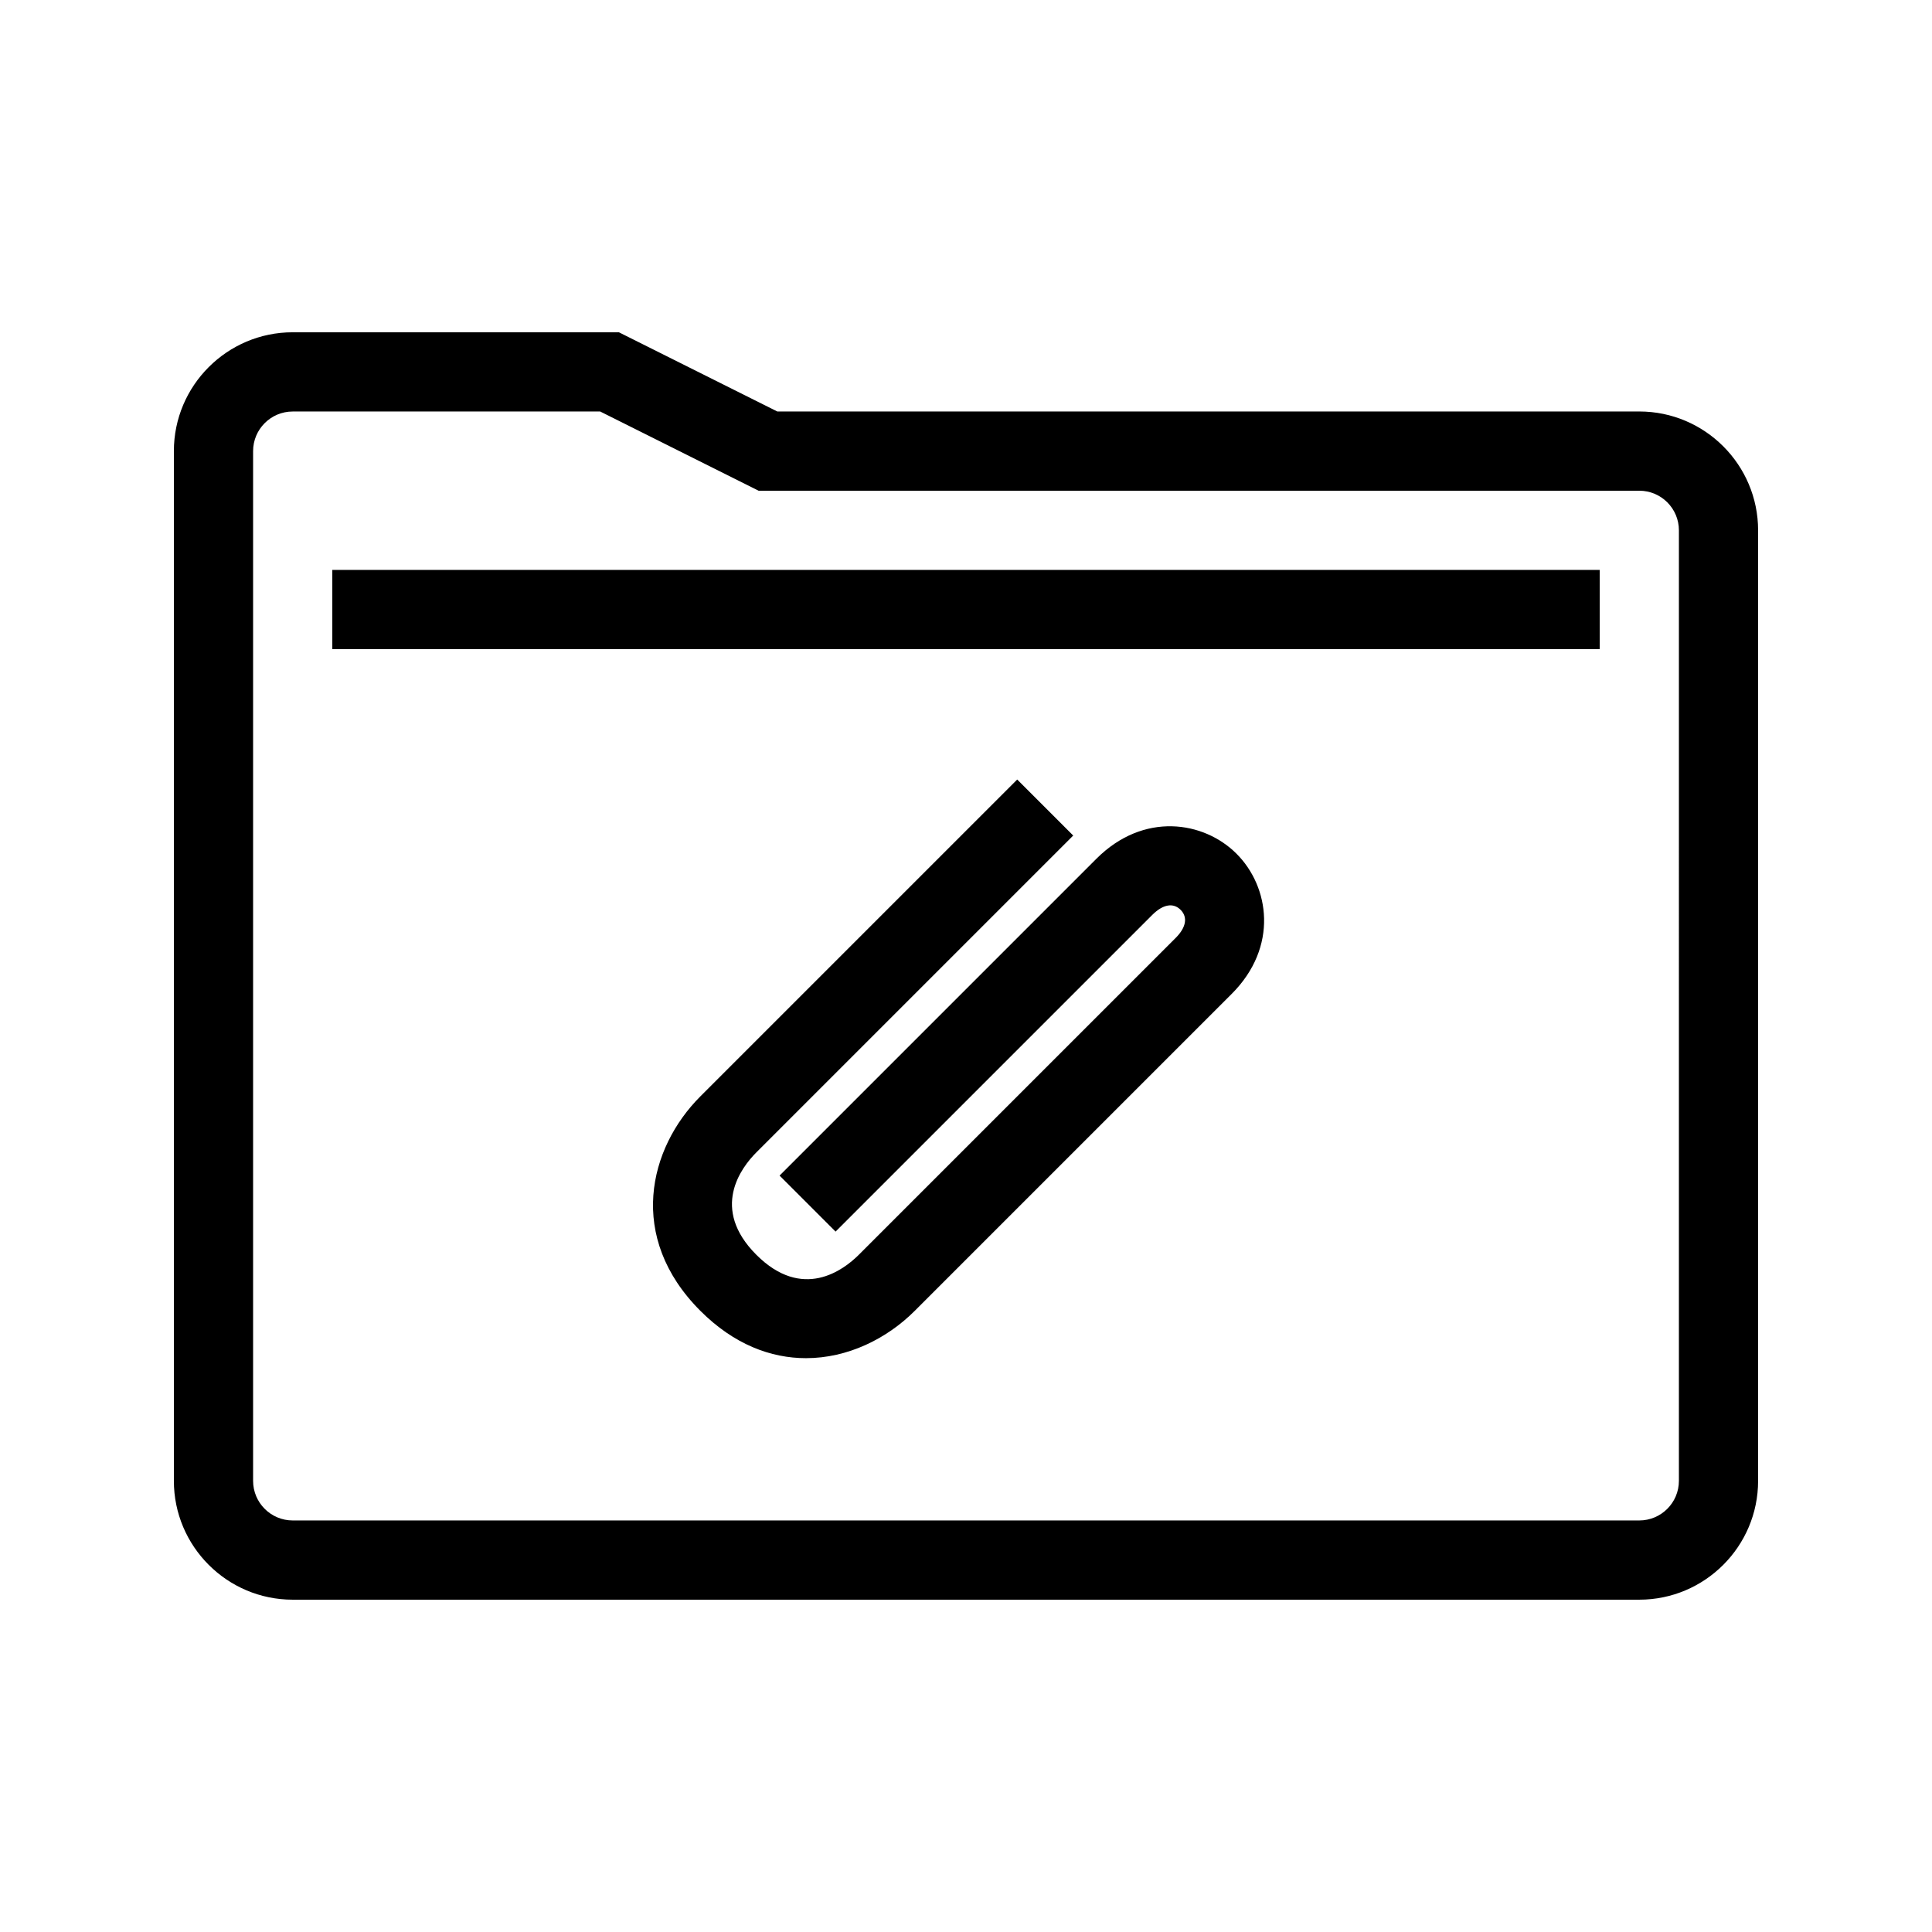 <?xml version="1.0" encoding="UTF-8"?>
<!-- The Best Svg Icon site in the world: iconSvg.co, Visit us! https://iconsvg.co -->
<svg fill="#000000" width="800px" height="800px" version="1.1" viewBox="144 144 512 512" xmlns="http://www.w3.org/2000/svg">
 <path d="m578.43 253.05h-228.43l-41.984-20.992h-86.449c-17.363 0-31.488 14.125-31.488 31.488v272.9c0 17.363 14.125 31.488 31.488 31.488h356.86c17.363 0 31.488-14.125 31.488-31.488v-251.91c0-17.363-14.125-31.488-31.488-31.488zm10.496 283.39c0 5.793-4.703 10.496-10.496 10.496h-356.86c-5.793 0-10.496-4.703-10.496-10.496v-272.89c0-5.793 4.703-10.496 10.496-10.496h81.488l41.984 20.992h233.39c5.793 0 10.496 4.703 10.496 10.496zm-356.86-241.41h335.87v20.992h-335.87zm239.64 75.234c8.691 8.68 11.184 24.66-1.312 37.148l-83.969 83.969c-7.43 7.43-17.793 12.547-28.832 12.547-9.297 0-19.074-3.617-27.992-12.547-19.527-19.527-13.684-43.145 0-56.828l83.969-83.969 14.844 14.844-83.969 83.969c-4.078 4.078-12.25 14.895 0 27.141 12.238 12.238 23.051 4.078 27.141 0l83.969-83.969c2.789-2.789 3.269-5.504 1.312-7.461-1.945-1.945-4.664-1.465-7.461 1.312l-83.969 83.969-14.844-14.844 83.969-83.969c12.492-12.496 28.473-10.004 37.145-1.312z"/>
</svg>